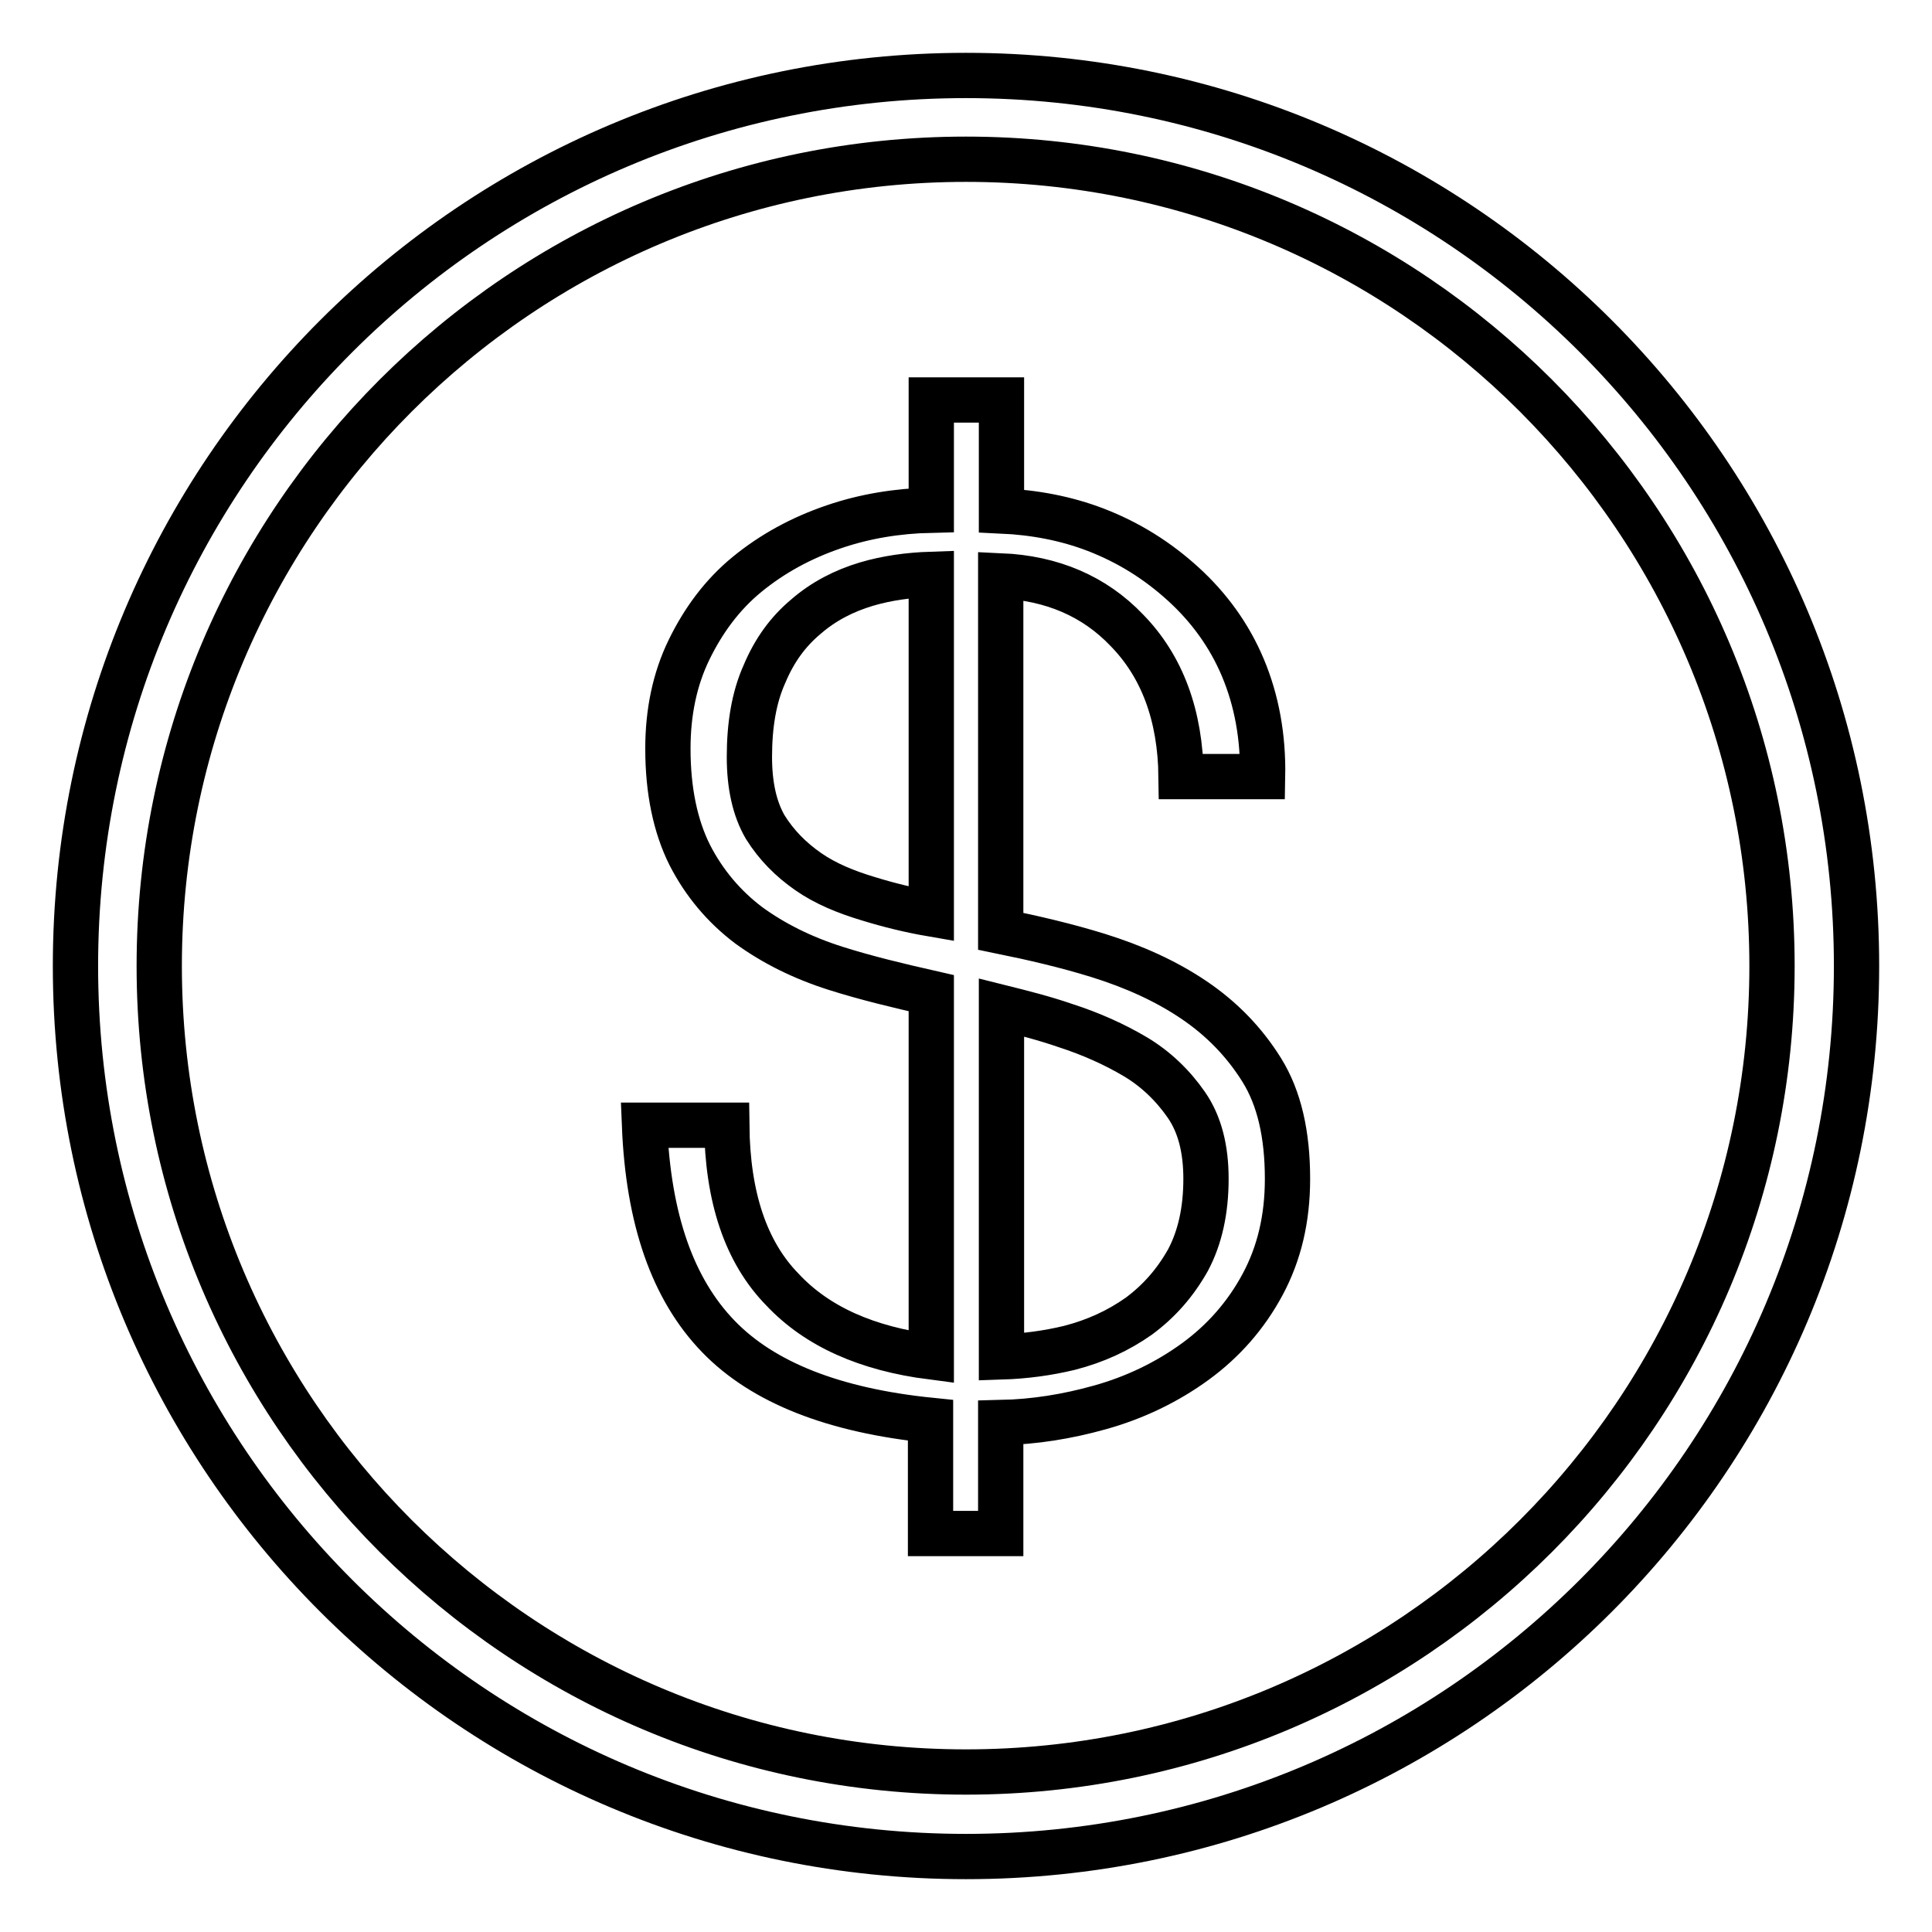 <?xml version="1.0" encoding="utf-8"?>
<!-- Svg Vector Icons : http://www.onlinewebfonts.com/icon -->
<!DOCTYPE svg PUBLIC "-//W3C//DTD SVG 1.1//EN" "http://www.w3.org/Graphics/SVG/1.1/DTD/svg11.dtd">
<svg version="1.1" xmlns="http://www.w3.org/2000/svg" xmlns:xlink="http://www.w3.org/1999/xlink" x="0px" y="0px" viewBox="0 0 256 256" enable-background="new 0 0 256 256" xml:space="preserve">
<g><g><path stroke-width="6" fill-opacity="0" stroke="#000000"  d="M128,10C62.8,10,10,62.8,10,128c0,65.2,52.8,118,118,118c65.2,0,118-52.8,118-118C246,62.8,193.2,10,128,10z M128,234.8C69,234.8,21.1,187,21.1,128C21.1,69,69,21.1,128,21.1c59,0,106.8,47.9,106.8,106.9S187,234.8,128,234.8z"/><path stroke-width="6" fill-opacity="0" stroke="#000000"  d="M167.2,141.8c-2.3-3.7-5.3-6.8-9-9.3c-3.7-2.5-7.9-4.4-12.7-5.9c-4.2-1.3-8.5-2.3-12.9-3.2V76.3c6.8,0.3,12.4,2.7,16.7,7.2c4.7,4.8,7.1,11.3,7.2,19.4h10.8c0.1-5.3-0.8-10.1-2.6-14.4s-4.5-8-7.9-11.1c-3.4-3.1-7.2-5.5-11.6-7.2c-3.9-1.5-8.1-2.3-12.5-2.5V53h-9.3v14.6c-4.5,0.1-8.8,0.8-12.9,2.2c-4.4,1.5-8.2,3.6-11.5,6.3c-3.3,2.7-5.8,6.1-7.7,10c-1.9,3.9-2.8,8.3-2.8,13.1c0,5.6,1,10.3,2.9,14.1c1.9,3.7,4.5,6.8,7.8,9.3c3.3,2.4,7.1,4.3,11.5,5.7c4.1,1.3,8.3,2.3,12.7,3.3v48.2c-8.5-1.1-15.1-4-19.7-8.9c-4.9-5-7.3-12.3-7.4-21.8H85.4c0.5,12.4,3.7,21.7,9.8,28c5.9,6.1,15.3,9.8,28.1,11.1v15h9.3v-14.7c4.5-0.1,8.8-0.8,13.1-2c4.7-1.3,9-3.4,12.7-6.1c3.7-2.7,6.7-6.1,8.9-10.2c2.2-4.1,3.3-8.7,3.3-14C170.6,150.3,169.5,145.5,167.2,141.8z M115.1,119.1c-3-0.9-5.7-2-8-3.6s-4.2-3.5-5.7-5.9c-1.4-2.4-2.1-5.5-2.1-9.3c0-4.2,0.6-7.9,2-11c1.3-3.1,3.1-5.6,5.5-7.6c2.3-2,5-3.4,8-4.3c2.7-0.8,5.6-1.2,8.6-1.3v45C120.5,120.6,117.7,119.9,115.1,119.1z M157.4,167c-1.7,3-3.8,5.4-6.5,7.4c-2.7,1.9-5.7,3.3-9.2,4.2c-2.9,0.7-5.9,1.1-9,1.2v-46.3c2.8,0.7,5.6,1.4,8.5,2.4c3.4,1.1,6.5,2.5,9.2,4.1s5,3.8,6.8,6.4c1.8,2.6,2.6,5.9,2.6,9.8C159.8,160.4,159,164,157.4,167z"/></g></g>
</svg>